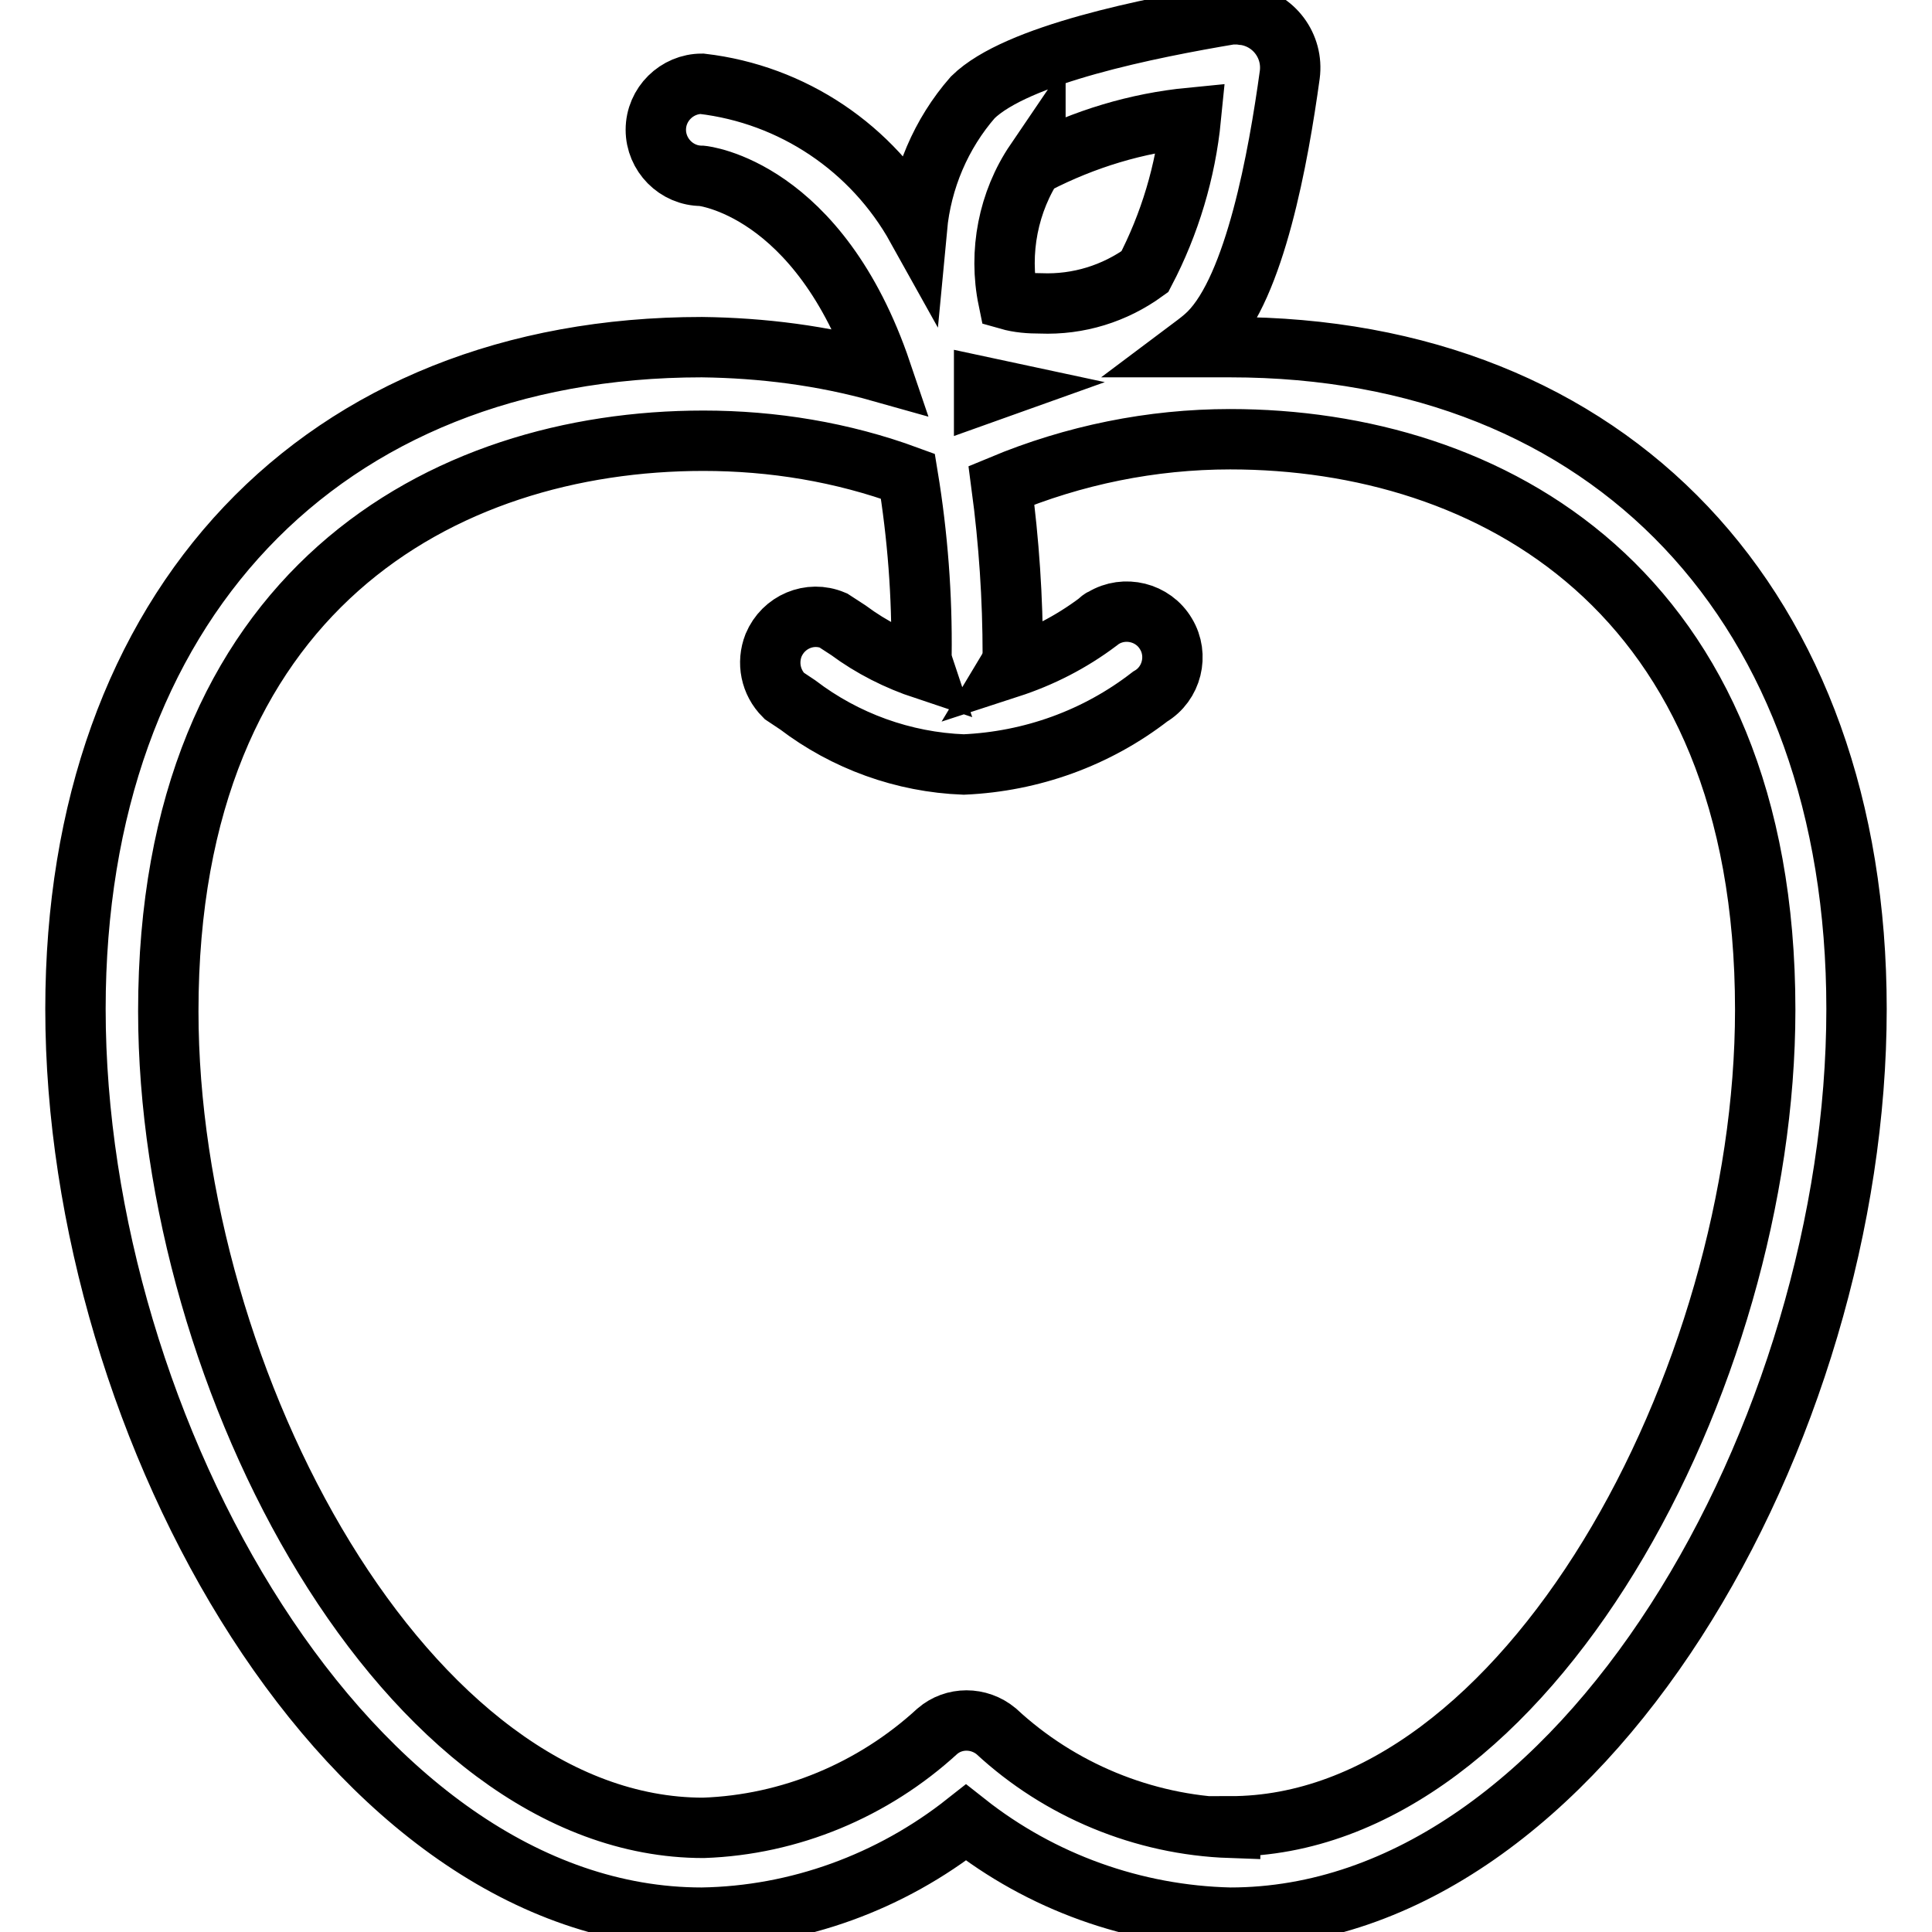 <?xml version="1.0" encoding="utf-8"?>
<!-- Svg Vector Icons : http://www.onlinewebfonts.com/icon -->
<!DOCTYPE svg PUBLIC "-//W3C//DTD SVG 1.1//EN" "http://www.w3.org/Graphics/SVG/1.1/DTD/svg11.dtd">
<svg version="1.1" xmlns="http://www.w3.org/2000/svg" xmlns:xlink="http://www.w3.org/1999/xlink" x="0px" y="0px" viewBox="0 0 256 256" enable-background="new 0 0 256 256" xml:space="preserve">
<g> <path stroke-width="8" fill-opacity="0" stroke="#000000"  d="M163,46h-5.1c0.8-0.6,1.6-1.2,2.3-1.9c6.1-6.1,9.2-23.3,10.7-34.2c0.5-3.8-2.1-7.3-5.9-7.9 c-0.3,0-0.6-0.1-0.9-0.1h-1c-10.7,1.8-28.4,5.3-34.2,11c-4.2,4.8-6.8,10.9-7.4,17.3C115.6,19.6,105,12.5,93,11.1 c-3.3,0-6.1,2.7-6.1,6.1l0,0c0,3.3,2.7,6.1,6.1,6.1l0,0c0,0,15.5,1.5,23.8,26C109,47.1,101,46.1,93,46c-50.4,0-83,34.4-83,87.7 c0,55.7,36.4,120.4,83,120.4c12.7-0.2,25-4.7,35-12.6c10,7.9,22.3,12.3,35,12.6c46.8,0,83-64.7,83-120.4C246,80.4,213.4,46,163,46z  M137.3,21.7c6.4-3.3,13.3-5.4,20.5-6.1c-0.7,7.1-2.8,14.1-6.1,20.4c-4,2.9-8.8,4.4-13.8,4.2c-1.5,0-2.9-0.1-4.3-0.5 c-1.3-6.3,0-13,3.6-18.3V21.7z M131.8,51.6l-1.4,0.5v-0.8L131.8,51.6z M163,242.2c-11.5-0.4-22.6-5-31-12.8c-2.3-1.9-5.6-1.9-7.8,0 c-8.5,7.8-19.5,12.4-31,12.8c-39.3,0-70.9-59.2-70.9-108.2c0-55.7,36.4-75.6,70.9-75.6c9.2,0,18.4,1.5,27.1,4.7 c1.3,7.9,1.9,15.9,1.8,23.8c0,0.6,0.2,1.2,0.4,1.8c-3.6-1.2-7-2.9-10.1-5.2l-2-1.3c-3.1-1.3-6.6,0.2-7.9,3.3 c-0.9,2.3-0.4,4.9,1.4,6.7l1.8,1.2c6.3,4.8,14,7.6,22,7.9c9-0.4,17.6-3.5,24.7-9c2.9-1.7,3.8-5.5,2.1-8.3c-1.7-2.9-5.5-3.8-8.3-2.1 c-0.3,0.1-0.5,0.3-0.7,0.5c-3.6,2.7-7.5,4.7-11.8,6.1c0.3-0.5,0.4-1.1,0.5-1.7c0-7.5-0.5-15-1.5-22.5c9.6-4,19.9-6.1,30.3-6.1 c34.3,0,70.9,19.8,70.9,75.6C233.9,182.7,202.3,242,163,242V242.2z"/></g>
</svg>